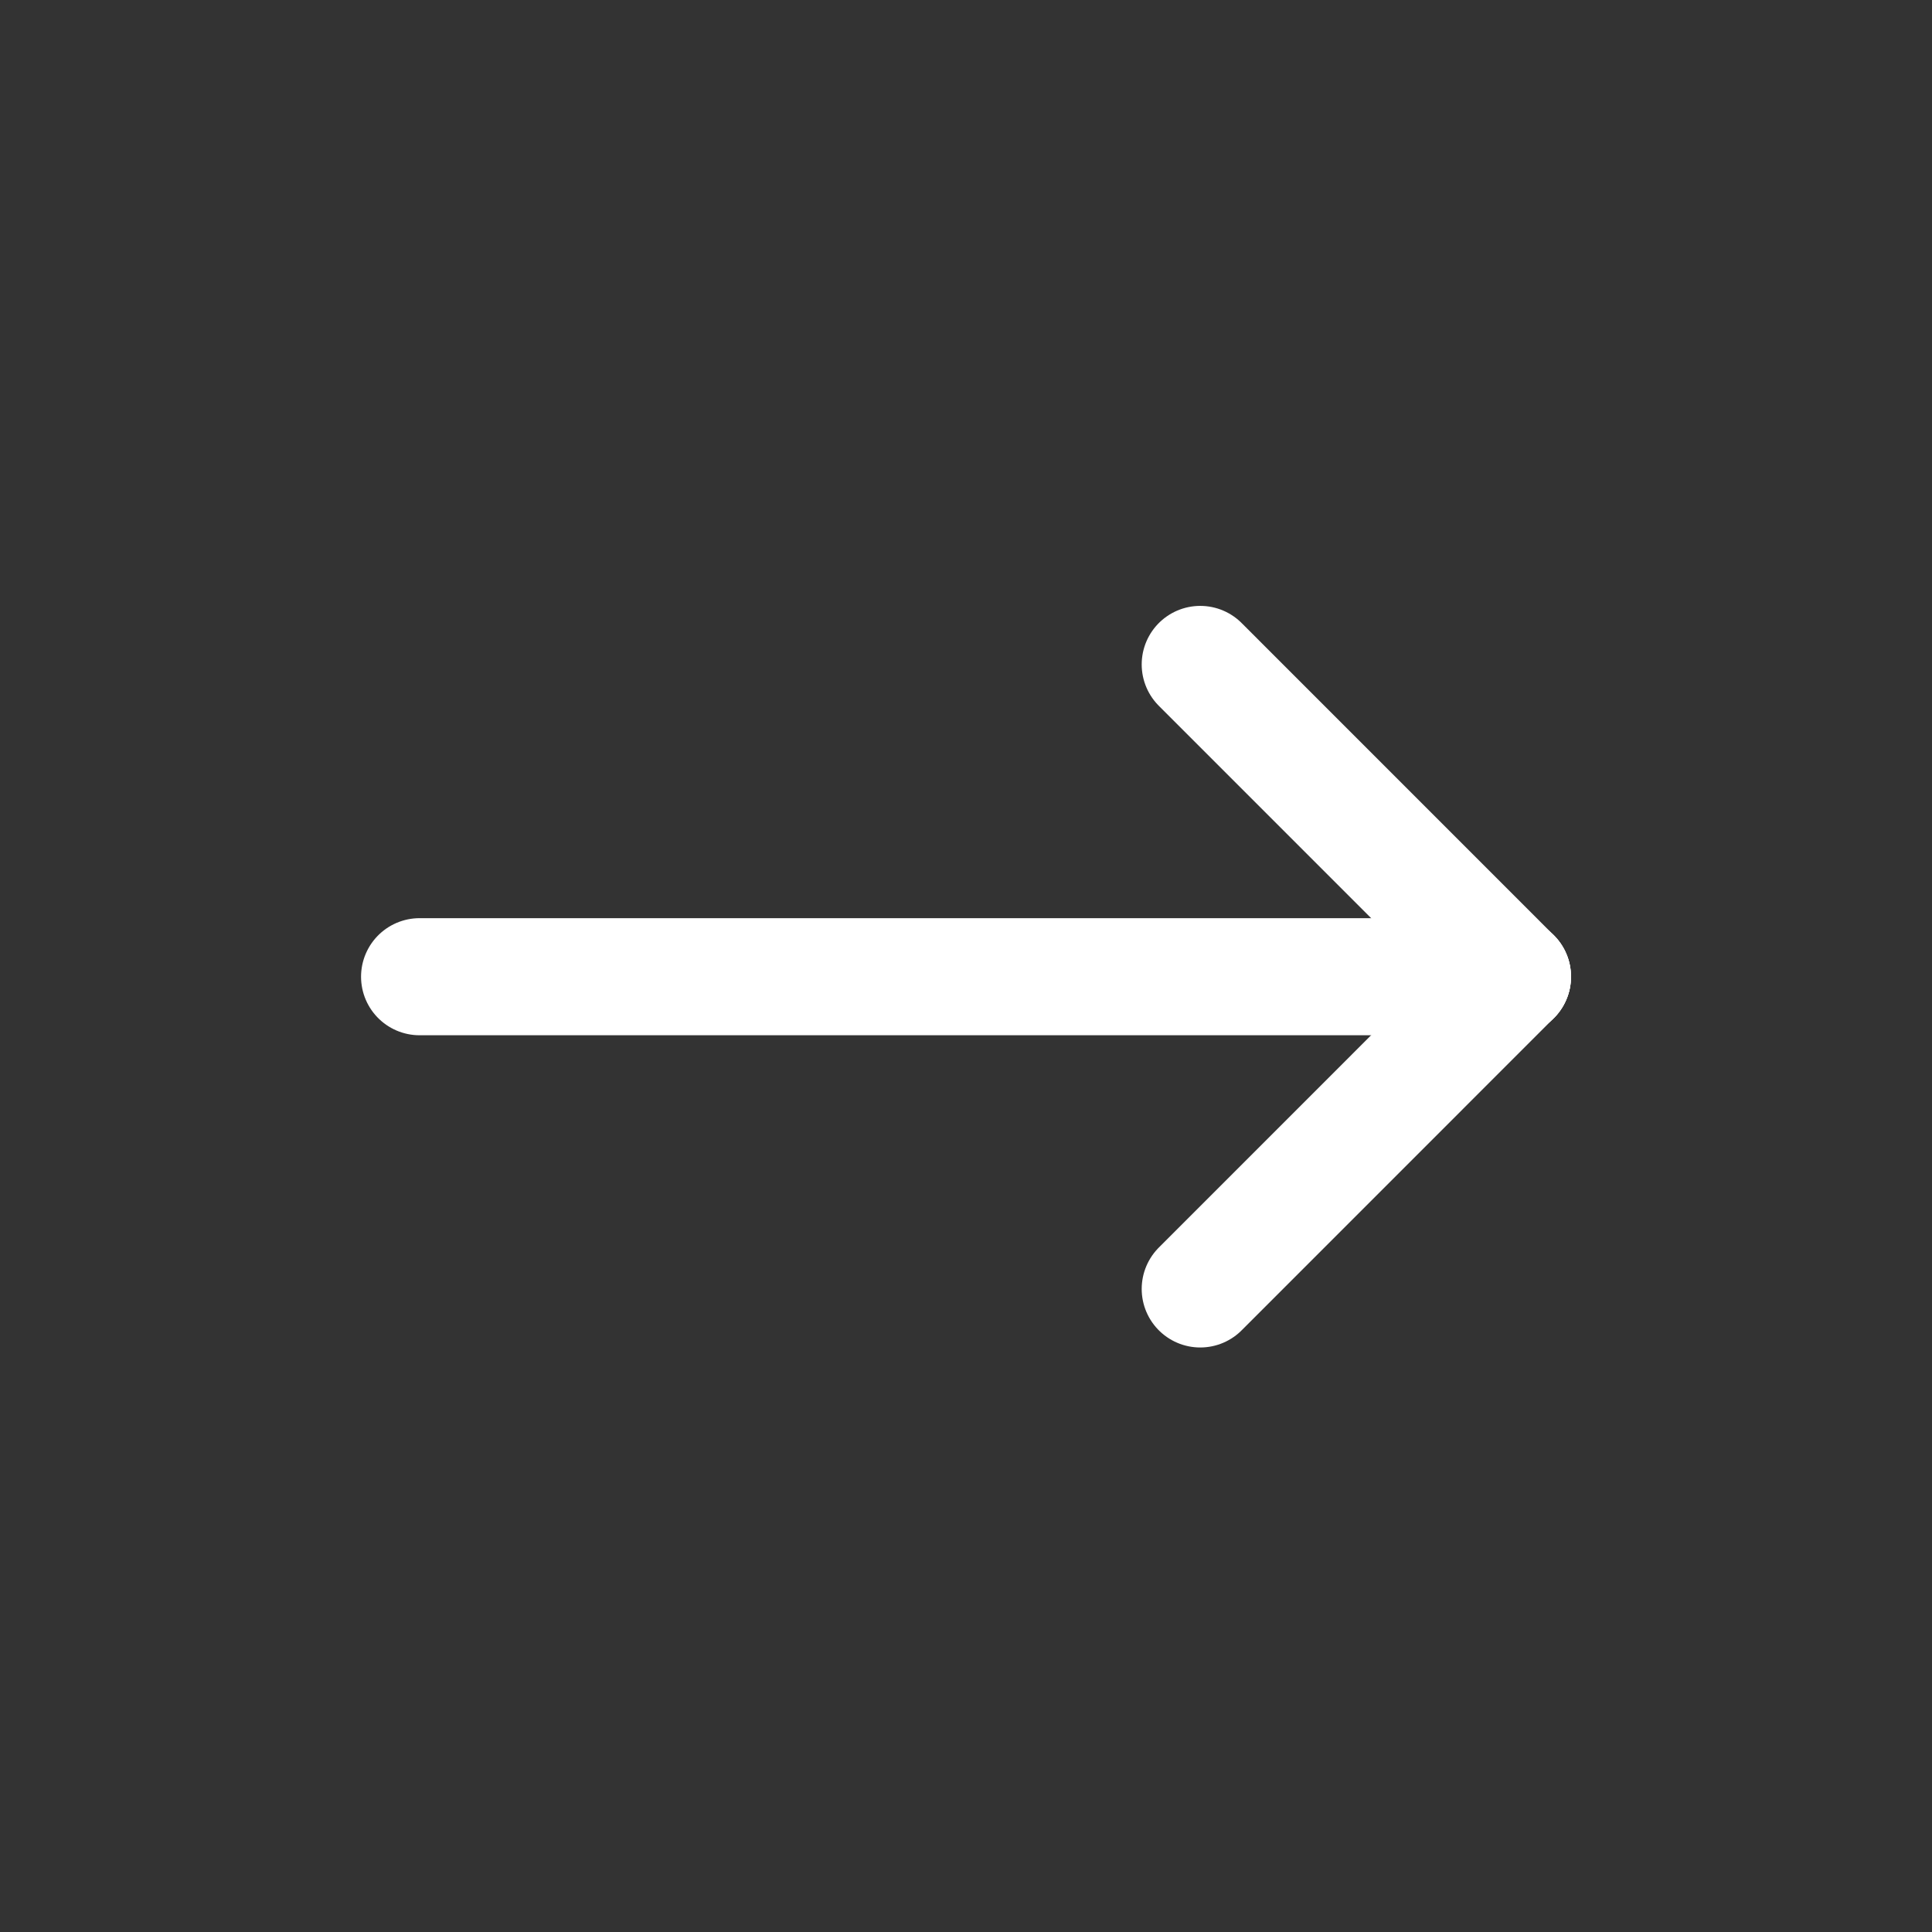 <svg width="25" height="25" viewBox="0 0 33 33" fill="none" xmlns="http://www.w3.org/2000/svg">
<rect x="0" y="0" width="33" height="33" fill="#333333" stroke="none"/>
<g clip-path="url(#clip0_4001_10734)">
<path d="M25.834 16.683H7.167" stroke="white" stroke-width="2" stroke-linecap="round" stroke-linejoin="round"/>
<path d="M25.834 16.683L20.501 11.349" stroke="white" stroke-width="2" stroke-linecap="round" stroke-linejoin="round"/>
<path d="M25.834 16.682L20.501 22.016" stroke="white" stroke-width="2" stroke-linecap="round" stroke-linejoin="round"/>
</g>
<defs>
<clipPath id="clip0_4001_10734">
<rect width="32" height="32" fill="white" transform="matrix(-1 0 0 -1 32.5 32.683)"/>
</clipPath>
</defs>
</svg>
